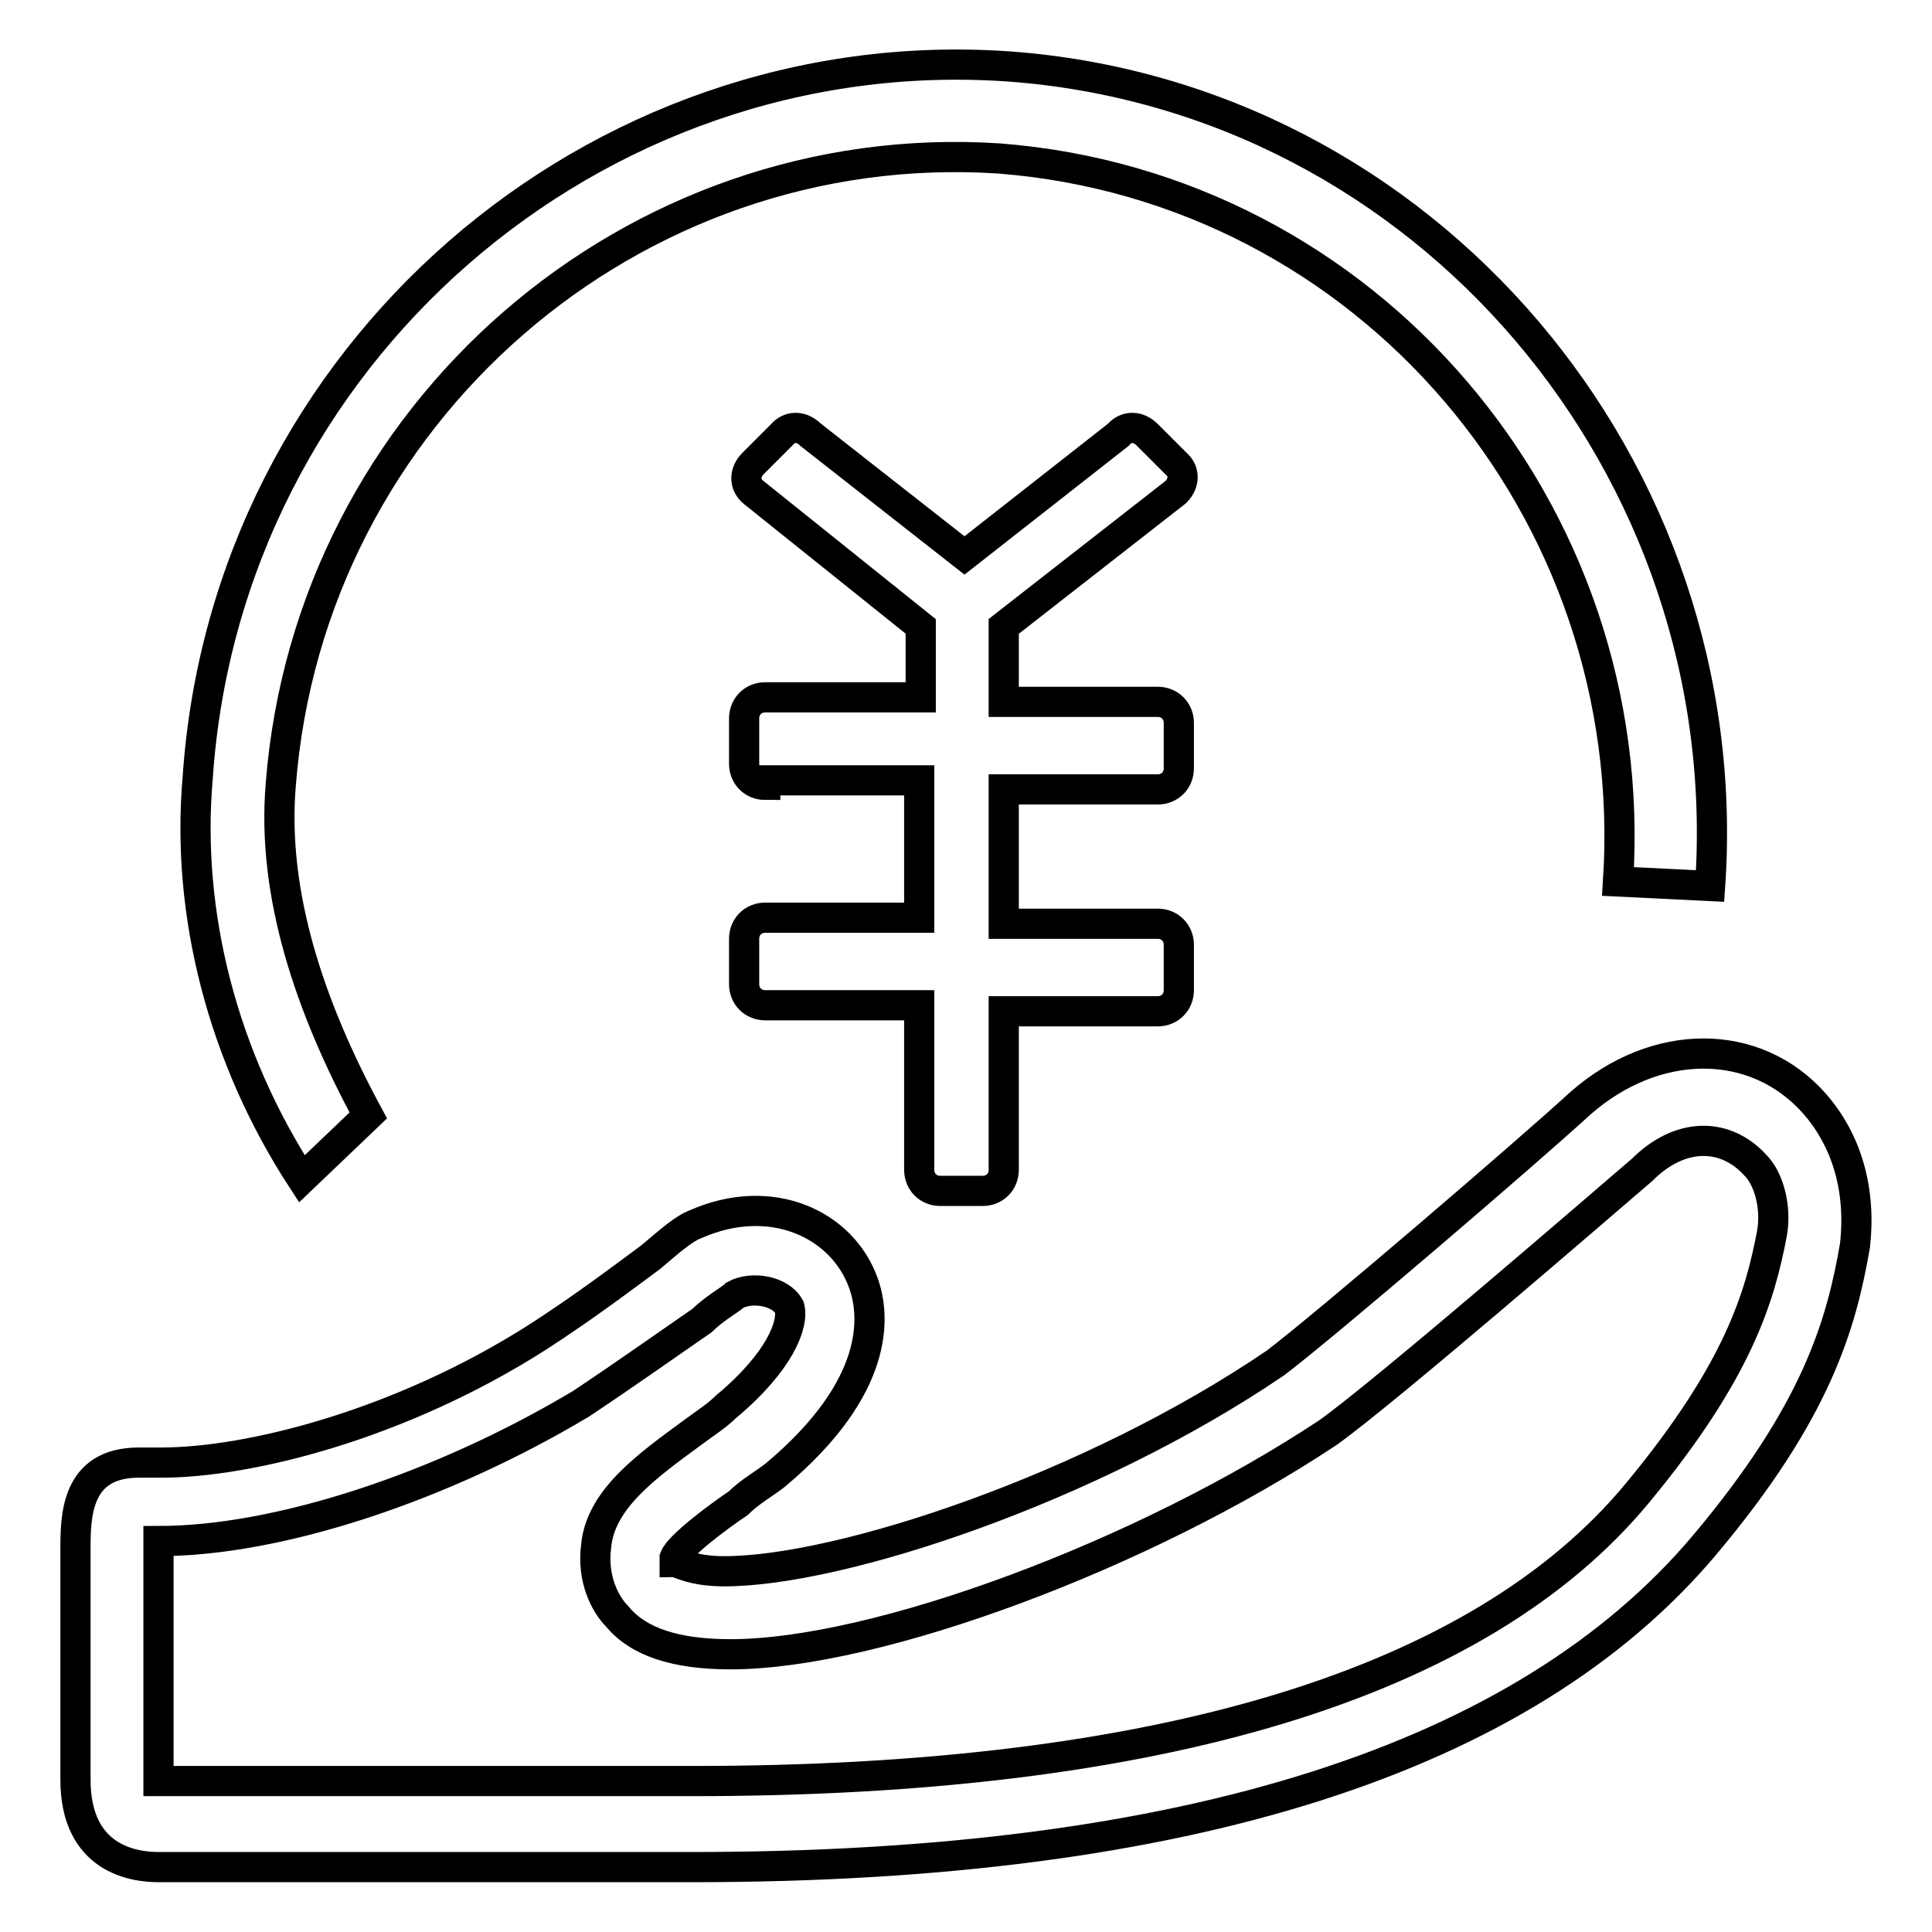 <?xml version="1.0" encoding="utf-8"?>
<!-- Svg Vector Icons : http://www.onlinewebfonts.com/icon -->
<!DOCTYPE svg PUBLIC "-//W3C//DTD SVG 1.1//EN" "http://www.w3.org/Graphics/SVG/1.1/DTD/svg11.dtd">
<svg version="1.1" xmlns="http://www.w3.org/2000/svg" xmlns:xlink="http://www.w3.org/1999/xlink" x="0px" y="0px" viewBox="0 0 256 256" enable-background="new 0 0 256 256" xml:space="preserve">
<g> <path stroke-width="4" fill-opacity="0" stroke="#000000"  d="M240.4,146.2c-7.8-8.8-21-8.8-31,0c-7.2,6.6-33.8,29.4-40.4,34.4c-24.4,16.6-57.6,27.6-73,27.6 c-4.4,0-6-1.2-6.6-1.2c0,0,0,0,0-0.6c0.6-1.6,6-5.6,8.4-7.2c1.6-1.6,3.8-2.8,5-3.8c13.8-11.6,13.2-21,11.6-25.4 c-2.8-7.8-12.2-12.2-22.2-7.8c-1.6,0.6-3.4,2.2-6,4.4c-3.8,2.8-8.8,6.6-15,10.6C53,188.8,33,193.8,21.4,193.8h-3 c-8.4,0-8.4,7.2-8.4,11.6v30.4c0,10.6,7.8,11.6,11,11.6h57h5c2.8,0,5.6,0,8.8,0c65.4,0,110.2-14.4,134-42.6 c15-17.8,18.2-29.4,20-39.8C246.6,157.8,244.8,151.2,240.4,146.2z M234.8,163.4c-1.6,8.4-4.4,18.2-17.8,34.4 C196,223.2,153.4,236,91.8,236c-3.4,0-6,0-8.8,0H21l0,0v-0.6v-30.6v-0.6l0,0c16,0,37.6-7.2,56-18.2c6.6-4.4,12.2-8.4,16-11 c1.6-1.6,3.8-2.8,4.4-3.4c2.2-1.2,6-0.6,7.2,1.6c0.6,2.2-1.2,7.2-8.4,13.2c-1.2,1.2-2.8,2.2-4.4,3.4c-6,4.4-12.2,8.8-12.8,15 c-0.6,4.4,1.2,7.8,2.8,9.4c2.8,3.4,7.8,5,15,5c19.4,0,54.8-13.2,79.2-29.4c7.8-5.6,36-30,41.6-34.8c5-5,11-5,15-0.6 C234.4,156.2,235.4,160,234.8,163.4z M133,83l22.8-17.8c1.2-1.2,1.2-2.8,0-3.8l-3.8-3.8c-1.2-1.2-2.8-1.2-3.8,0l-20.4,16l-20.4-16 c-1.2-1.2-2.8-1.2-3.8,0l-3.8,3.8c-1.2,1.2-1.2,2.8,0,3.8L122,83c0,0.6,0,0.6,0,0.6v8.8h-20.6c-1.6,0-2.8,1.2-2.8,2.8v6 c0,1.6,1.2,2.8,2.8,2.8v-0.6h20.4v18.2h-20.4c-1.6,0-2.8,1.2-2.8,2.8v6c0,1.6,1.2,2.8,2.8,2.8h20.4V155c0,1.6,1.2,2.8,2.8,2.8h5.6 c1.6,0,2.8-1.2,2.8-2.8v-21h20.4c1.6,0,2.8-1.2,2.8-2.8v-6c0-1.6-1.2-2.8-2.8-2.8H133v-17.8h20.4c1.6,0,2.8-1.2,2.8-2.8v-6 c0-1.6-1.2-2.8-2.8-2.8H133v-8.8C133,83,133,83,133,83z M48.8,147.8C41,133.4,36,118.4,37.2,104c3.8-49.2,46.6-86.2,95.2-83 c48.8,3.8,85.2,46.6,82,95.8l12.2,0.6C230.4,62,189,12.8,133.6,8.8C78.8,5,30,47,26.2,103c-1.6,18.2,3.4,37.2,13.8,53.2L48.8,147.8 z"/></g>
</svg>